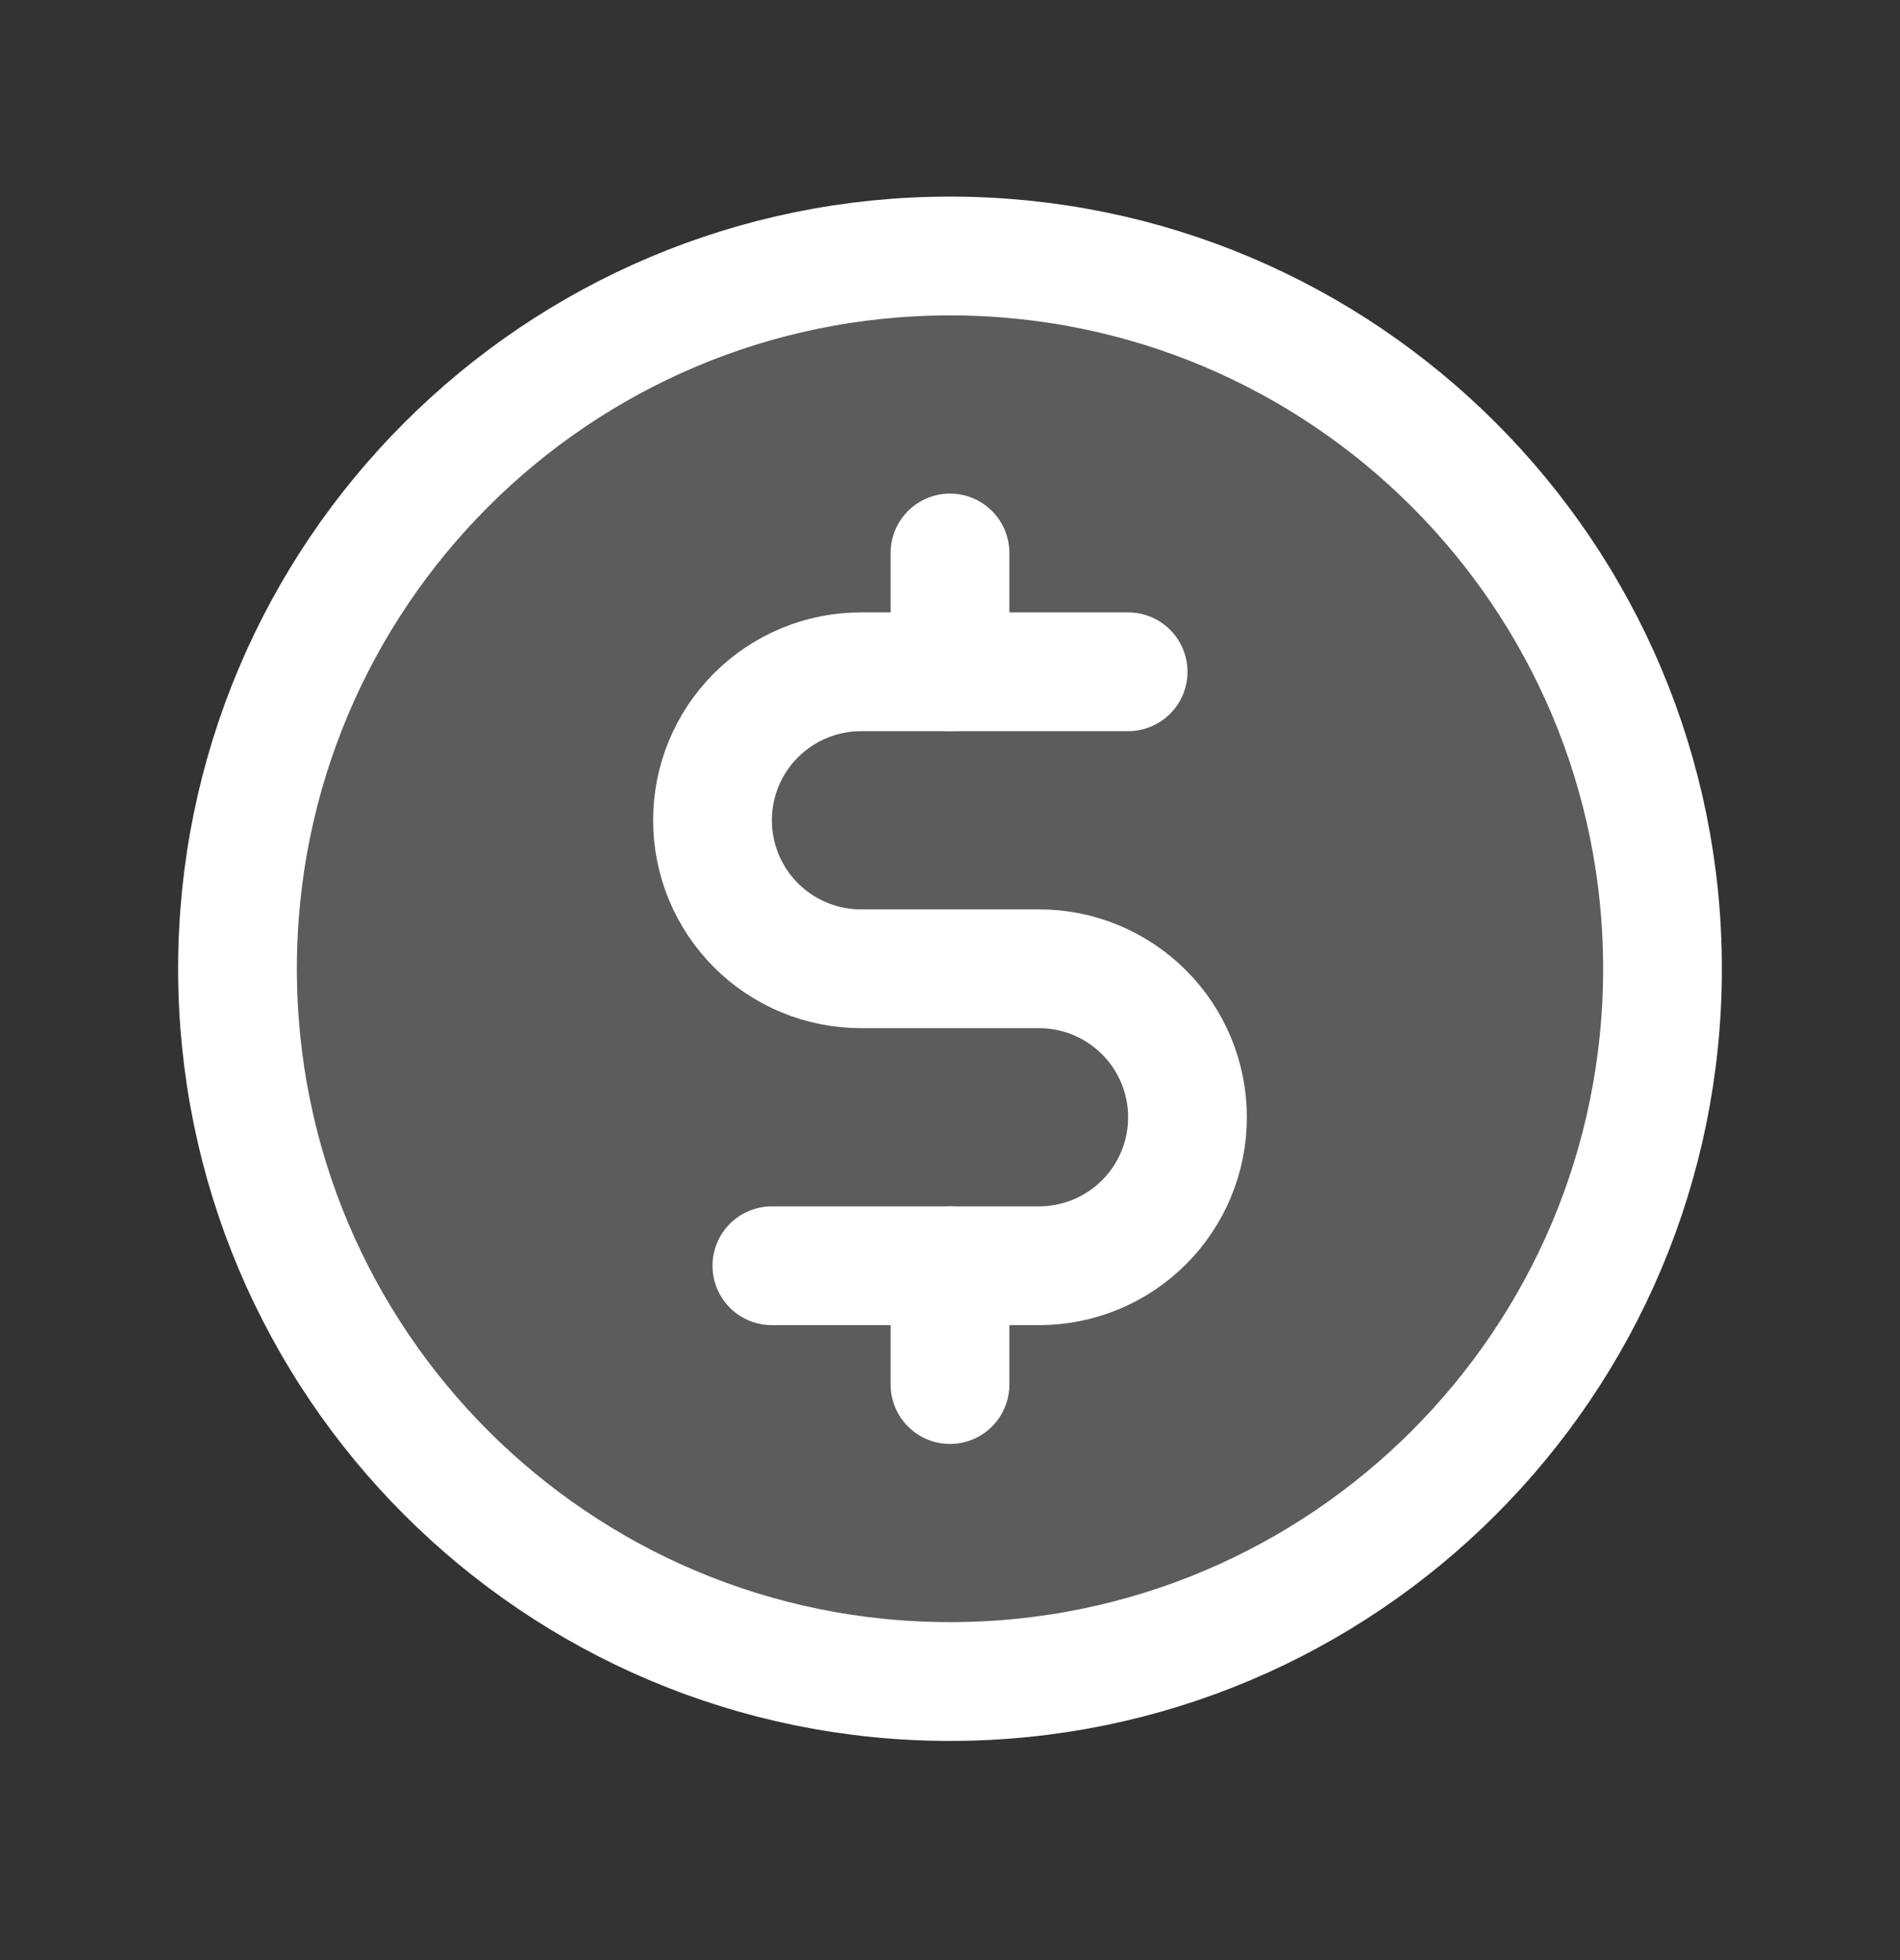 <svg width="32" height="33" viewBox="0 0 32 33" fill="none" xmlns="http://www.w3.org/2000/svg">
<rect x="0" y="0" width="32" height="33" fill="#333333" stroke="none"/>
<g clip-path="url(#clip0_14_262)">
<path opacity="0.2" d="M16 28.31C22.627 28.31 28 22.938 28 16.31C28 9.683 22.627 4.31 16 4.31C9.373 4.31 4 9.683 4 16.31C4 22.938 9.373 28.31 16 28.31Z" fill="white"/>
<path d="M16 9.31V11.31" stroke="white" stroke-width="2" stroke-linecap="round" stroke-linejoin="round"/>
<path d="M16 21.31V23.31" stroke="white" stroke-width="2" stroke-linecap="round" stroke-linejoin="round"/>
<path d="M16 28.31C22.627 28.31 28 22.938 28 16.31C28 9.683 22.627 4.31 16 4.31C9.373 4.31 4 9.683 4 16.31C4 22.938 9.373 28.31 16 28.31Z" stroke="white" stroke-width="2" stroke-linecap="round" stroke-linejoin="round"/>
<path d="M13 21.31H17.5C18.163 21.31 18.799 21.047 19.268 20.578C19.737 20.109 20 19.474 20 18.81C20 18.147 19.737 17.512 19.268 17.043C18.799 16.574 18.163 16.31 17.5 16.31H14.5C13.837 16.31 13.201 16.047 12.732 15.578C12.263 15.109 12 14.473 12 13.81C12 13.147 12.263 12.511 12.732 12.043C13.201 11.574 13.837 11.31 14.5 11.31H19" stroke="white" stroke-width="2" stroke-linecap="round" stroke-linejoin="round"/>
</g>
<defs>
<clipPath id="clip0_14_262">
<rect width="32" height="32" fill="white" transform="translate(0 0.31)"/>
</clipPath>
</defs>
</svg>
